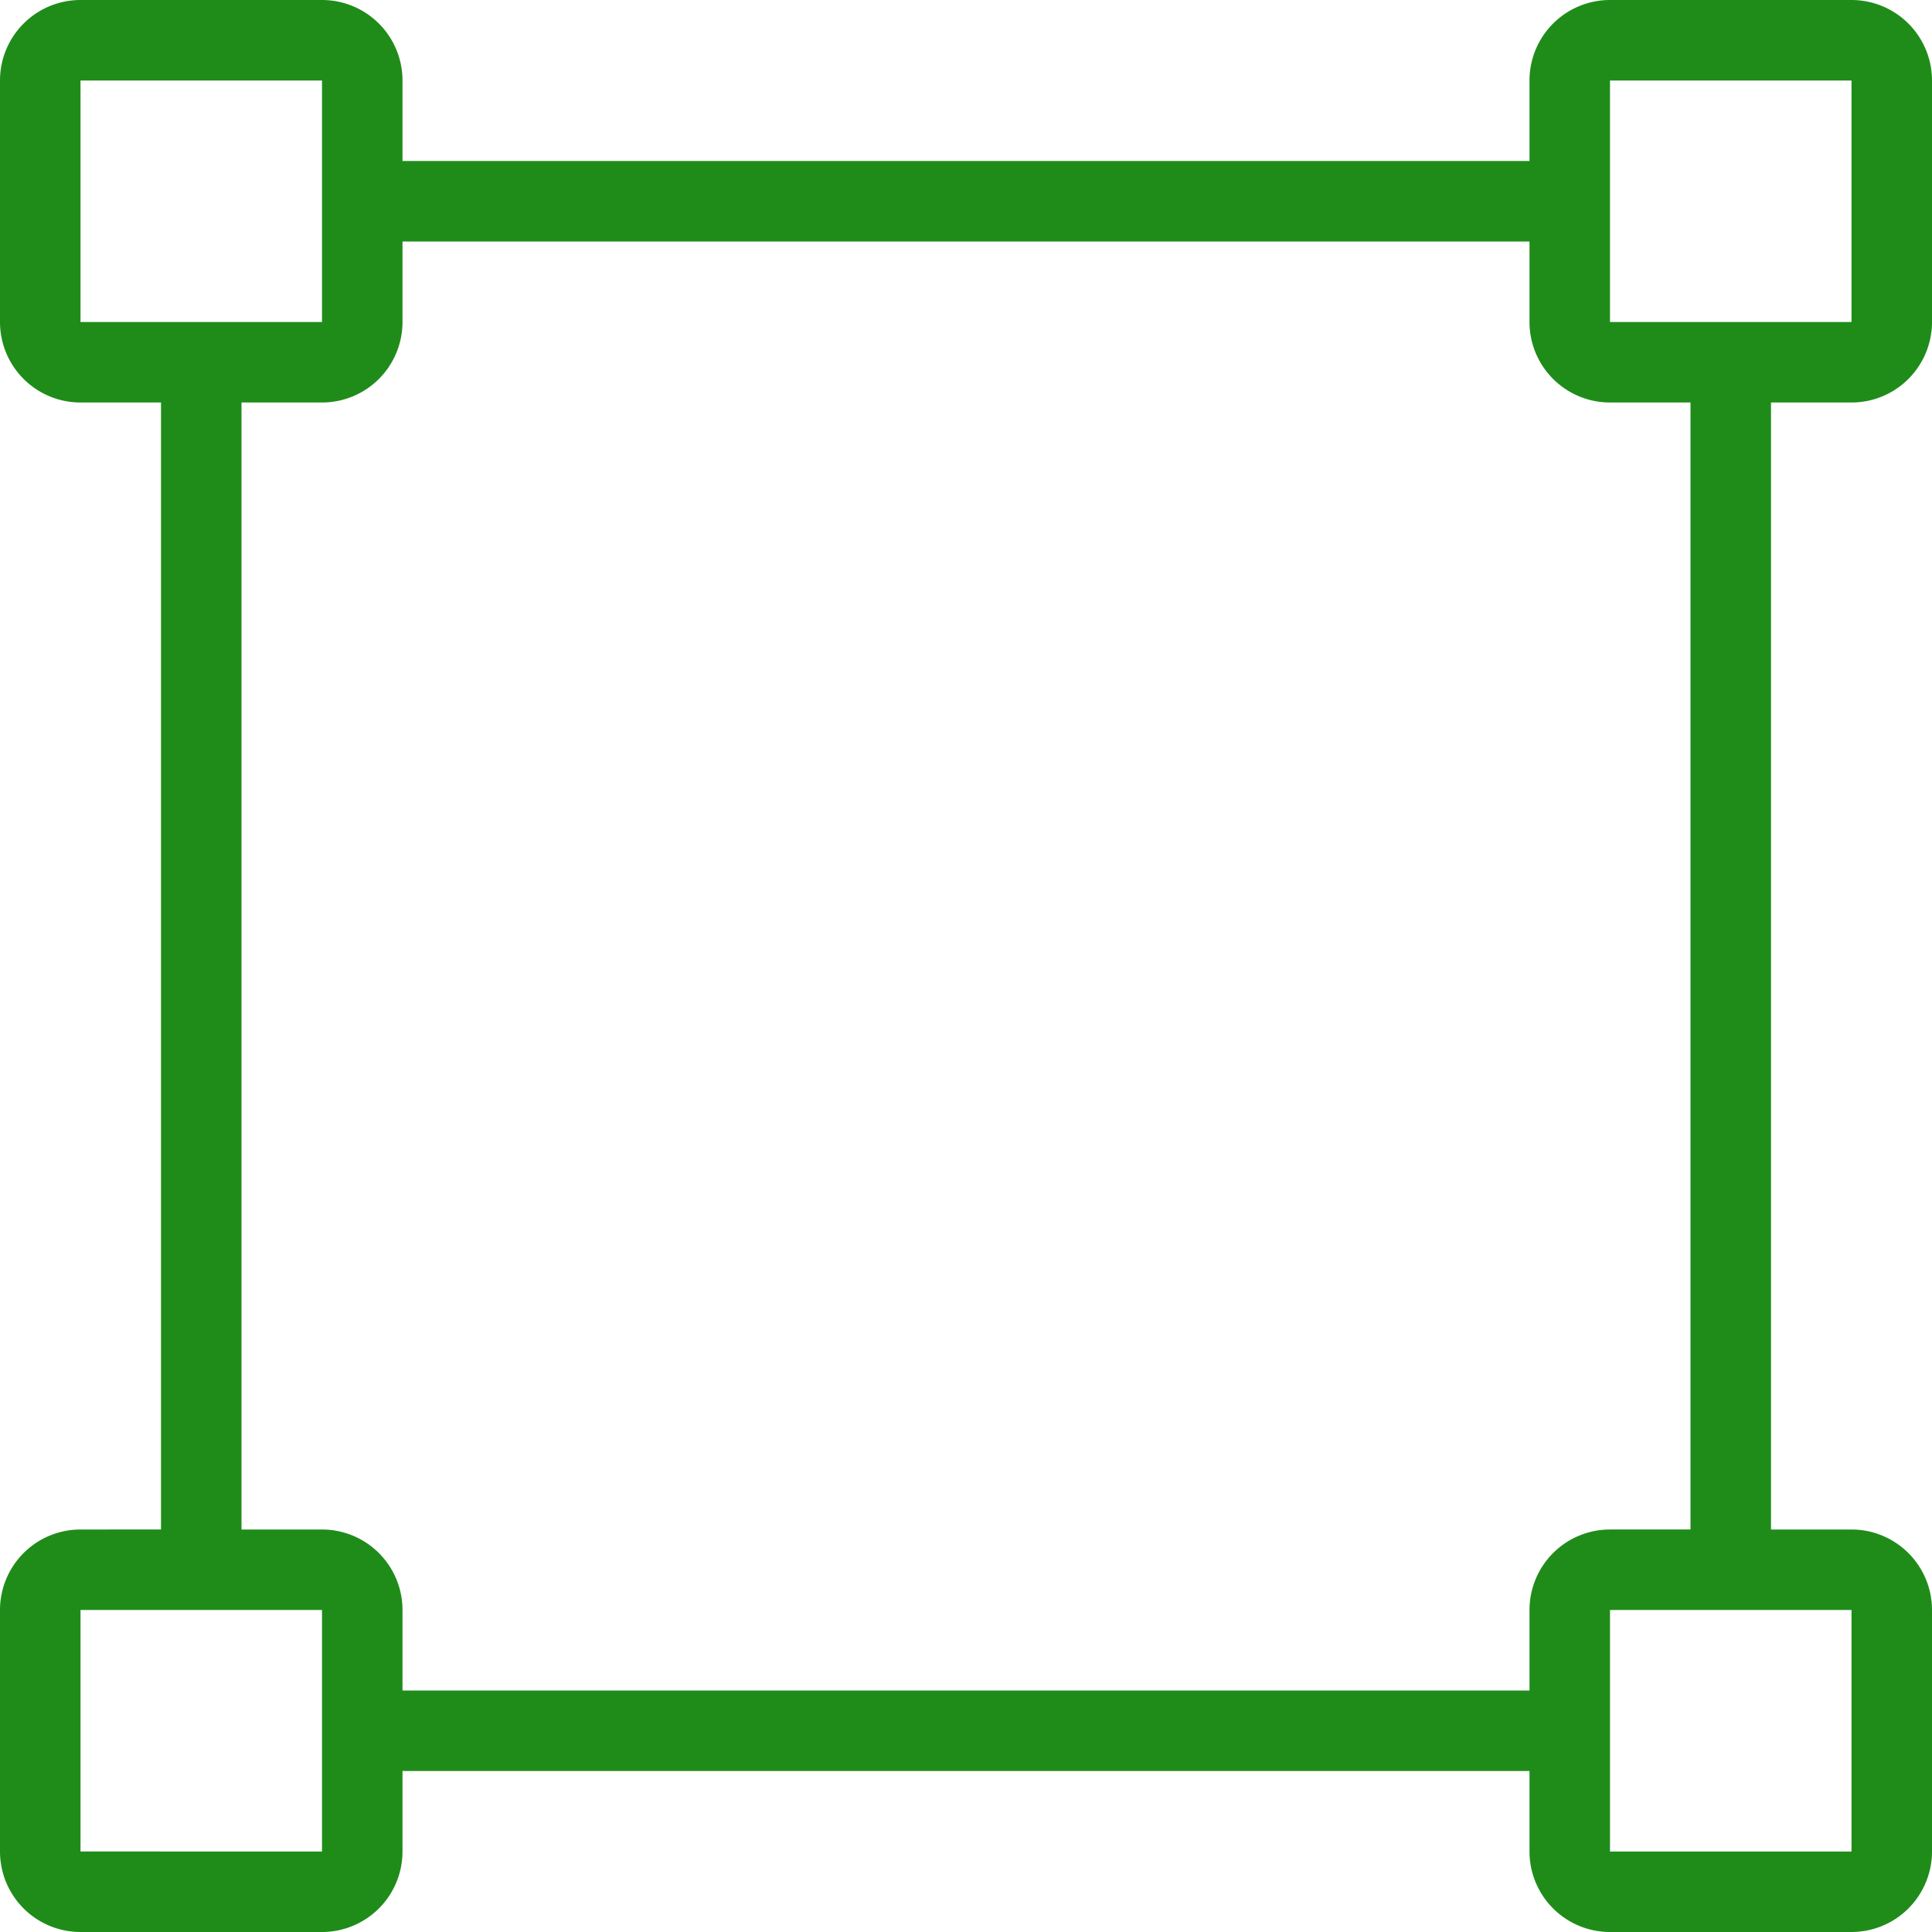 <?xml version="1.0" encoding="UTF-8"?> <svg xmlns="http://www.w3.org/2000/svg" width="48" height="48"><path d="M46 10a2 2 0 0 0 2-2V2a2 2 0 0 0-2-2h-6a2 2 0 0 0-2 2v2H10V2a2 2 0 0 0-2-2H2a2 2 0 0 0-2 2v6a2 2 0 0 0 2 2h2v28H2a2 2 0 0 0-2 2v6a2 2 0 0 0 2 2h6a2 2 0 0 0 2-2v-2h28v2a2 2 0 0 0 2 2h6a2 2 0 0 0 2-2v-6a2 2 0 0 0-2-2h-2V10h2ZM2 8V2h6v6H2Zm6 38H2v-6h6v6Zm30-6v2H10v-2a2 2 0 0 0-2-2H6V10h2a2 2 0 0 0 2-2V6h28v2a2 2 0 0 0 2 2h2v28h-2a2 2 0 0 0-2 2Zm8 0v6h-6v-6h6ZM40 8V2h6v6h-6Z" fill="#1F8C1A" fill-rule="evenodd"></path></svg> 